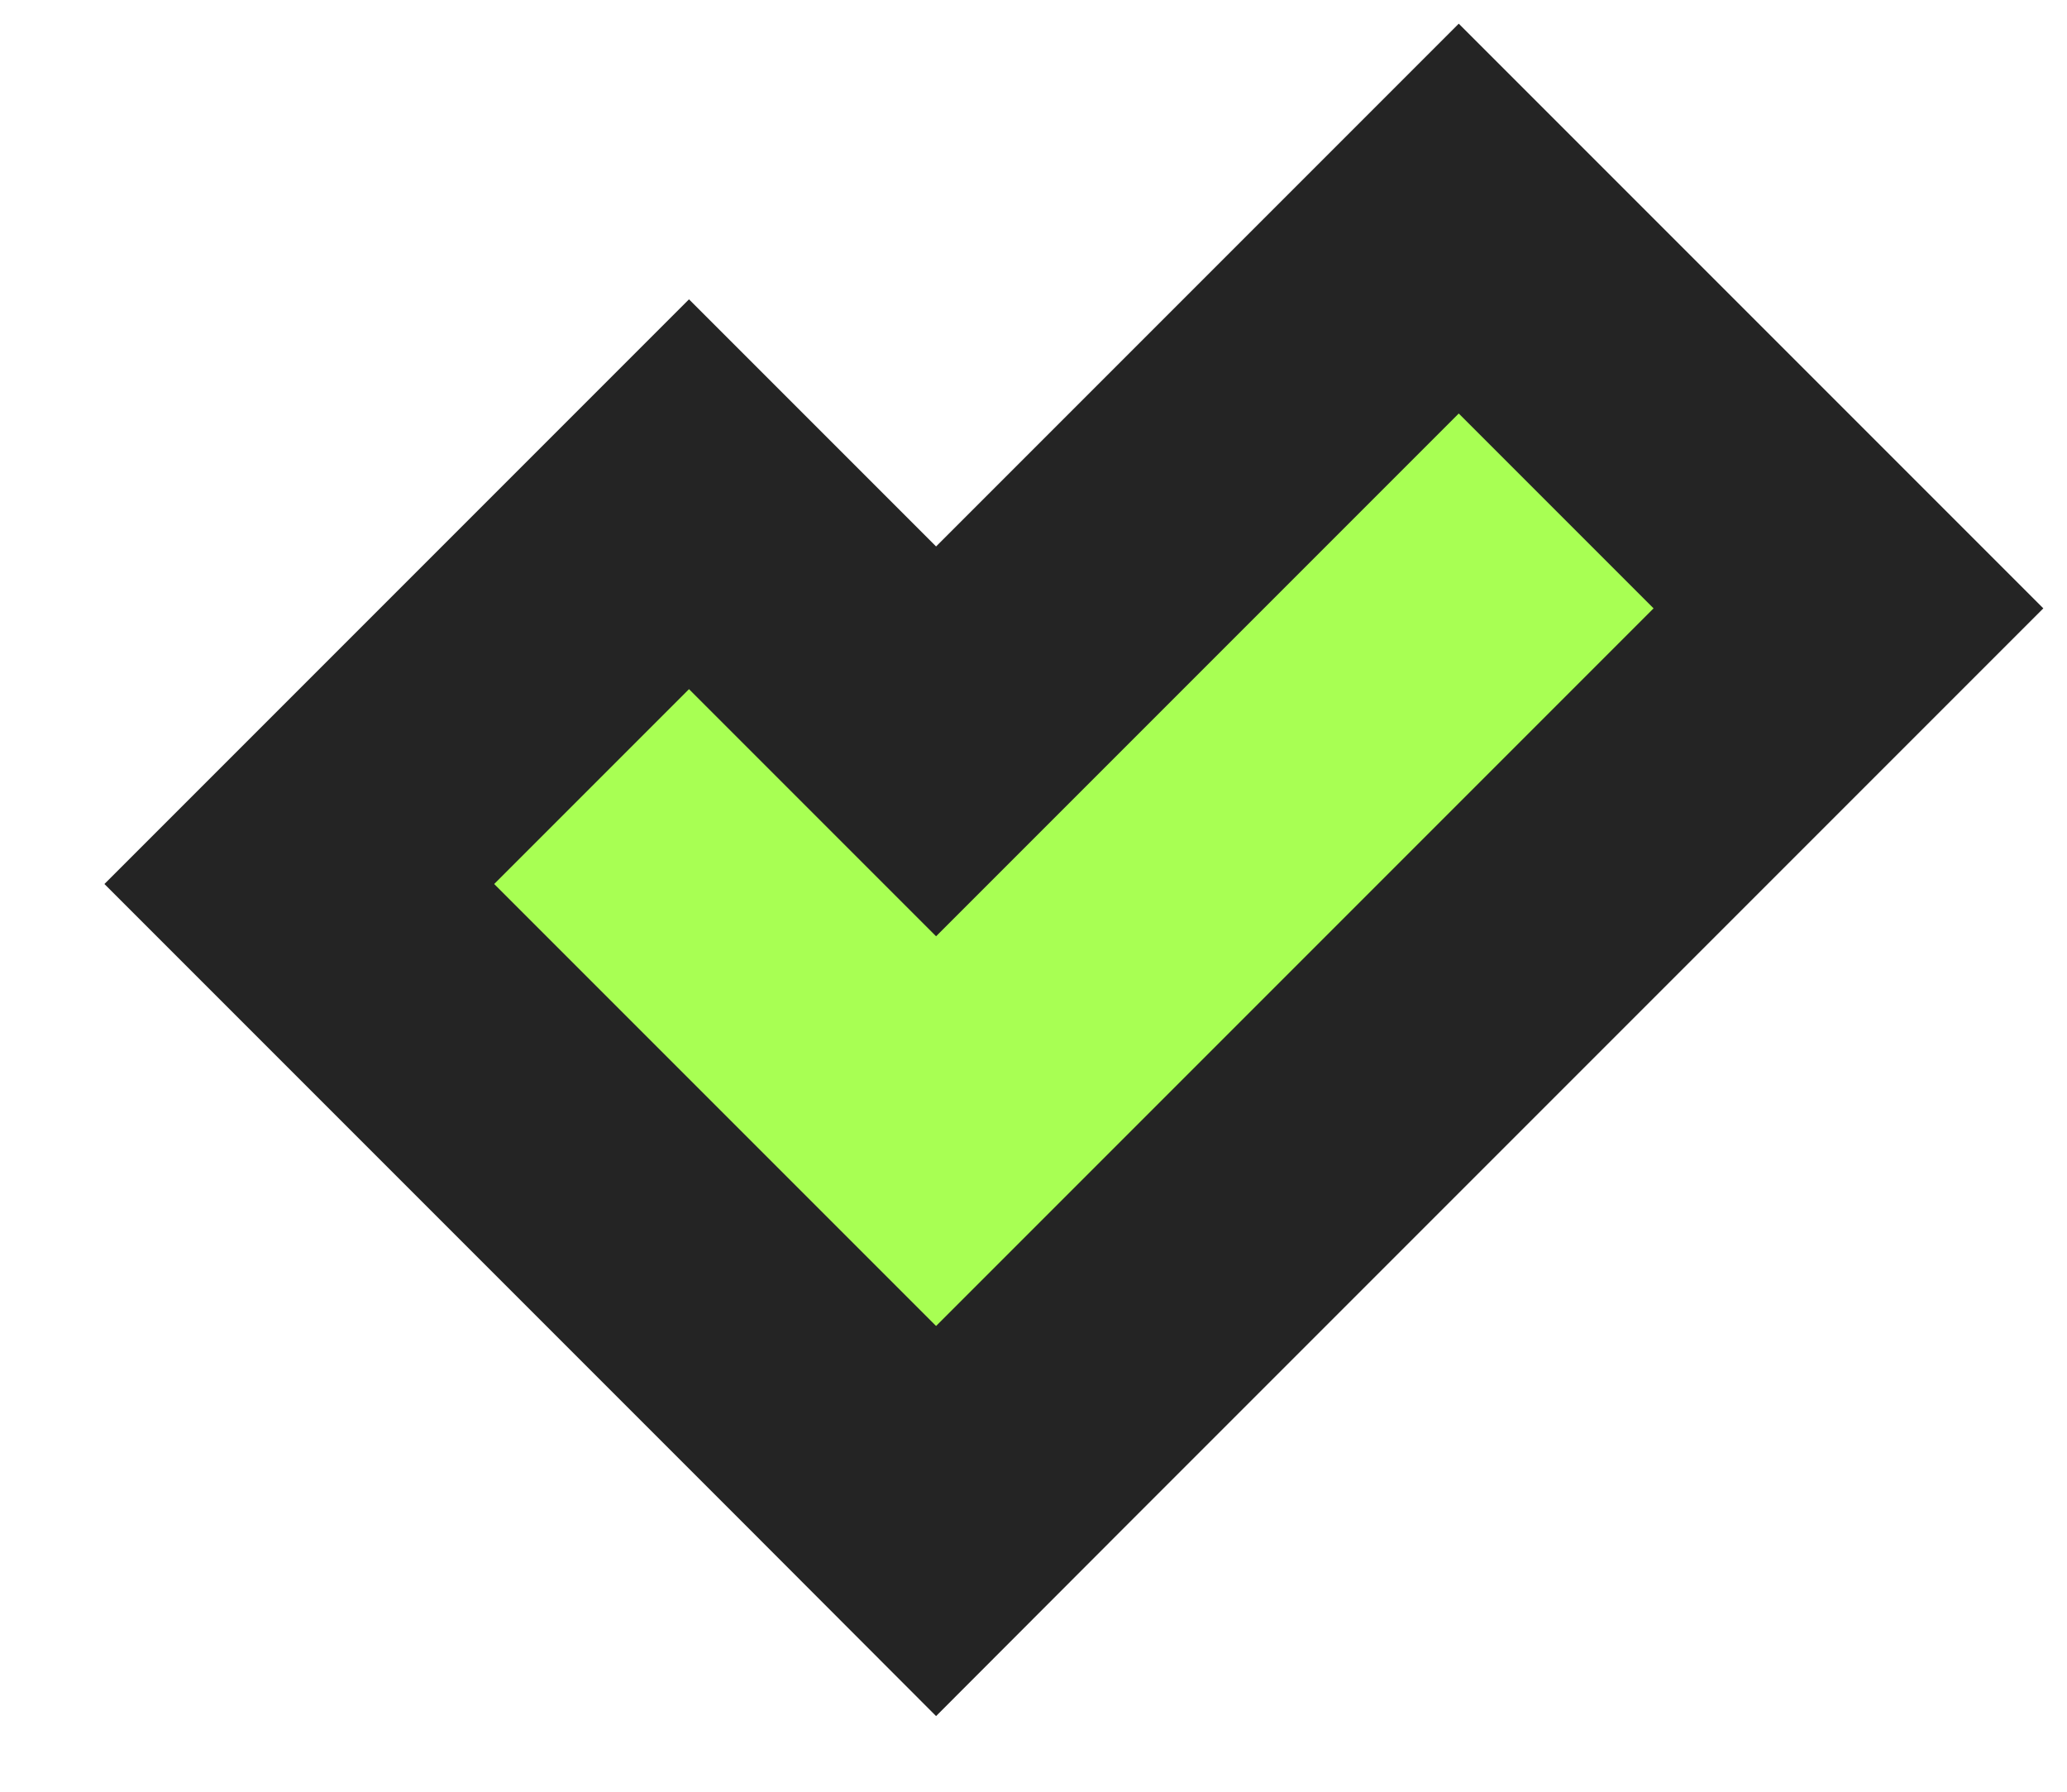 <svg width="15" height="13" viewBox="0 0 15 13" fill="none" xmlns="http://www.w3.org/2000/svg">
    <path d="M12.707 5.121L13.414 4.414L12.707 3.707L11.293 2.293L10.586 1.586L9.879 2.293L6.793 5.379L5.707 4.293L5 3.586L4.293 4.293L2.879 5.707L2.172 6.414L2.879 7.121L6.086 10.328L6.793 11.036L7.5 10.328L12.707 5.121Z" fill="#A8FF53" stroke="#242424" stroke-width="2"/>
</svg>
